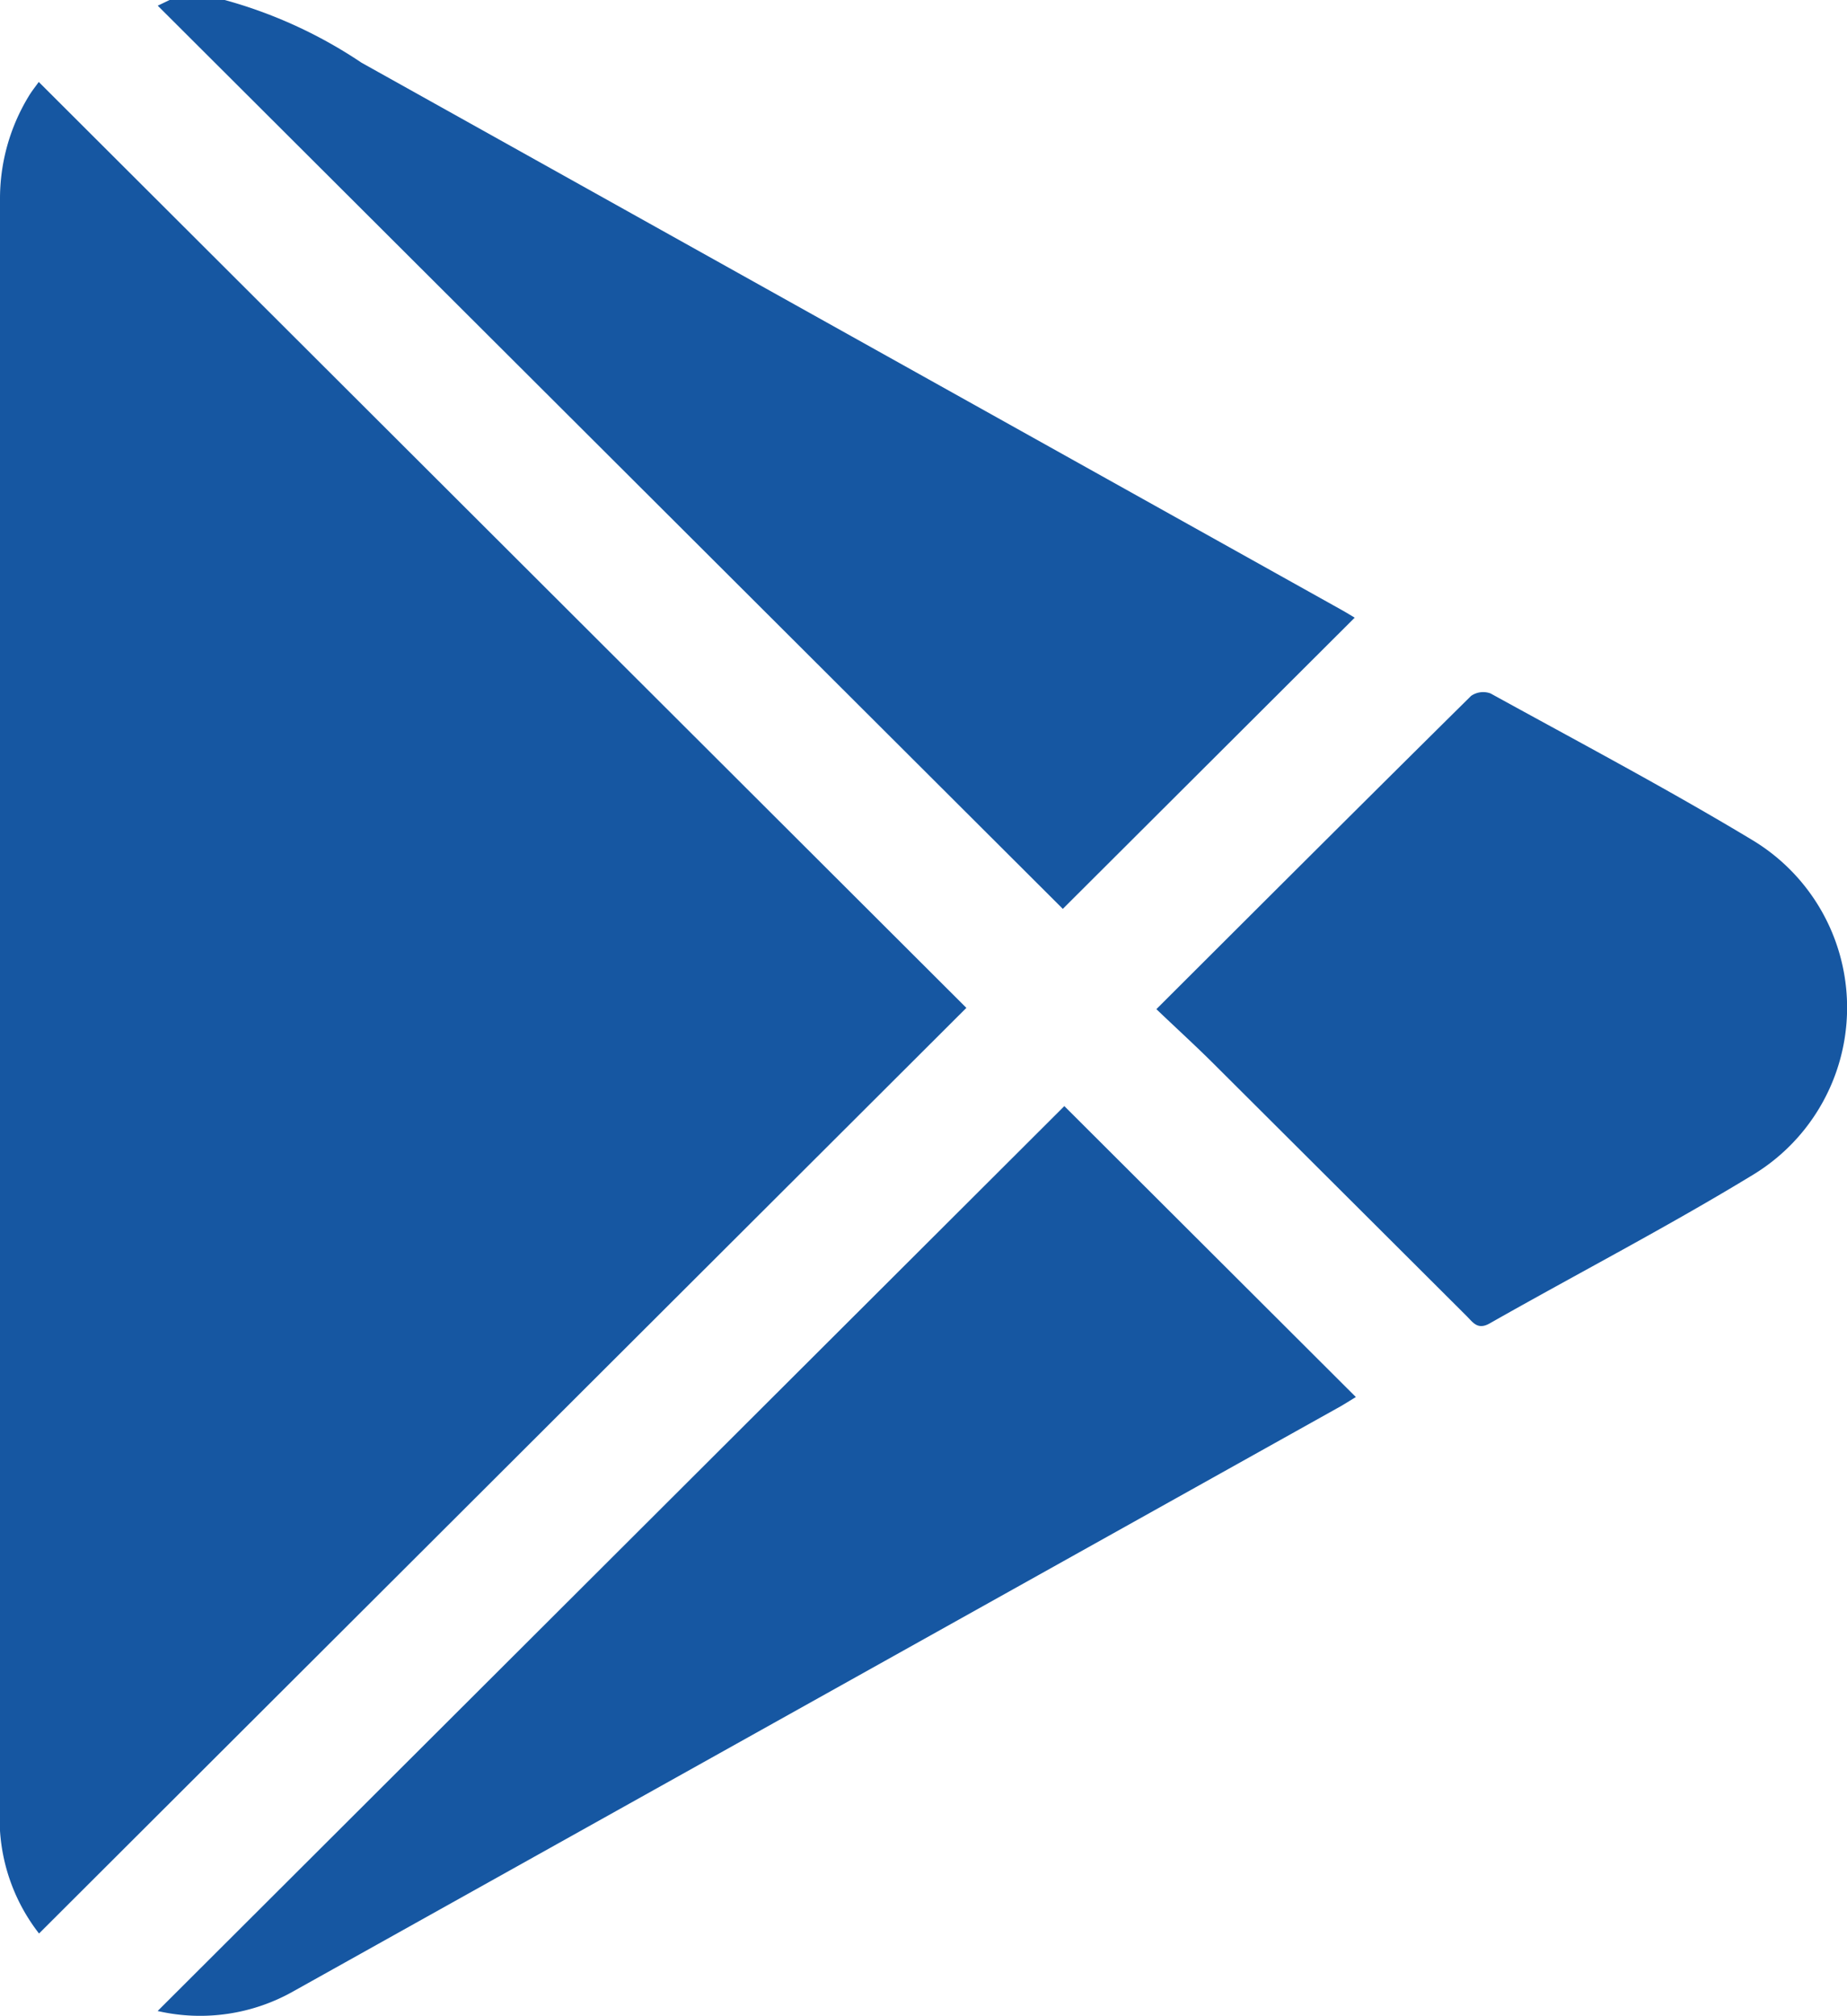<svg id="Group_105" data-name="Group 105" xmlns="http://www.w3.org/2000/svg" xmlns:xlink="http://www.w3.org/1999/xlink" width="19.495" height="21.279" viewBox="0 0 19.495 21.279">
  <defs>
    <clipPath id="clip-path">
      <rect id="Rectangle_107" data-name="Rectangle 107" width="19.495" height="21.279" fill="#1657a2"/>
    </clipPath>
  </defs>
  <g id="Group_104" data-name="Group 104" clip-path="url(#clip-path)">
    <path id="Path_222" data-name="Path 222" d="M30.7,0a4.931,4.931,0,0,1,1.444.662L42.488,6.438c.054.03.106.063.139.082L39.546,9.594,29.993.06,30.118,0Z" transform="translate(-28.328)" fill="#1657a2"/>
    <path id="Path_223" data-name="Path 223" d="M10.2,25.349.412,35.12A1.97,1.97,0,0,1,0,34.035c0-.048,0-.1,0-.145q0-8.537,0-17.073a2.08,2.08,0,0,1,.3-1.086c.034-.058.077-.11.109-.156L10.2,25.349" transform="translate(0 -14.71)" fill="#1657a2"/>
    <path id="Path_224" data-name="Path 224" d="M29.976,219.865l9.57-9.552,3.077,3.071c-.041.025-.1.062-.154.094q-5.523,3.086-11.046,6.171a2,2,0,0,1-1.447.216" transform="translate(-28.312 -198.637)" fill="#1657a2"/>
    <path id="Path_225" data-name="Path 225" d="M219.833,134.942c1.13-1.128,2.223-2.22,3.322-3.307a.223.223,0,0,1,.206-.026c.922.508,1.853,1,2.755,1.543a2.064,2.064,0,0,1,.023,3.533c-.91.555-1.858,1.046-2.786,1.573-.126.072-.175-.006-.241-.073q-1.339-1.336-2.679-2.672c-.191-.19-.39-.371-.6-.572" transform="translate(-207.628 -124.289)" fill="#1657a2"/>
  </g>
</svg>
